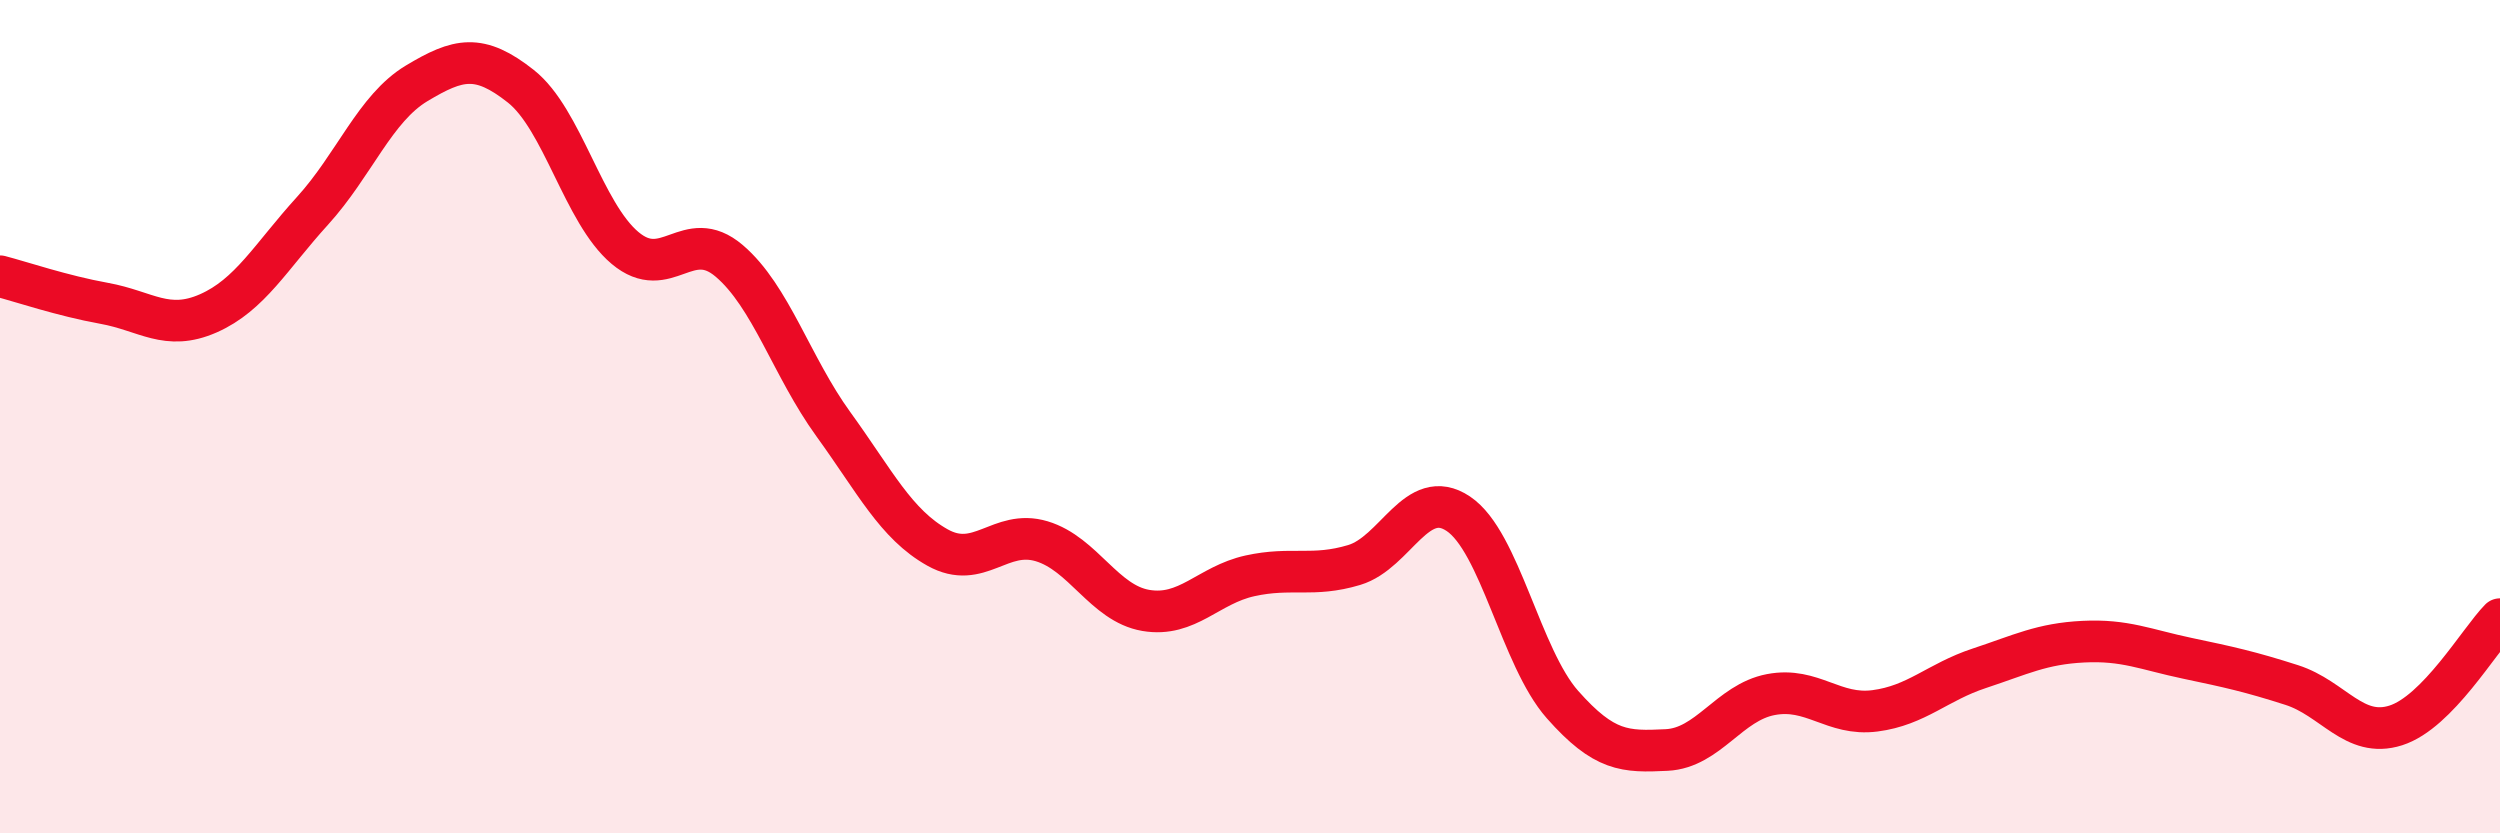 
    <svg width="60" height="20" viewBox="0 0 60 20" xmlns="http://www.w3.org/2000/svg">
      <path
        d="M 0,6.63 C 0.5,6.76 1.5,7.1 2.5,7.28 C 3.5,7.46 4,7.96 5,7.52 C 6,7.08 6.5,6.16 7.5,5.06 C 8.5,3.96 9,2.6 10,2 C 11,1.4 11.5,1.28 12.5,2.07 C 13.5,2.86 14,5.11 15,5.95 C 16,6.79 16.5,5.41 17.5,6.26 C 18.5,7.11 19,8.8 20,10.18 C 21,11.56 21.5,12.58 22.5,13.14 C 23.5,13.7 24,12.69 25,12.99 C 26,13.29 26.5,14.48 27.5,14.65 C 28.5,14.82 29,14.04 30,13.82 C 31,13.6 31.5,13.86 32.5,13.56 C 33.5,13.26 34,11.66 35,12.33 C 36,13 36.5,15.78 37.5,16.91 C 38.5,18.04 39,18.05 40,18 C 41,17.95 41.5,16.86 42.5,16.67 C 43.5,16.48 44,17.19 45,17.06 C 46,16.93 46.5,16.37 47.5,16.04 C 48.5,15.71 49,15.45 50,15.4 C 51,15.35 51.5,15.59 52.5,15.8 C 53.5,16.01 54,16.12 55,16.44 C 56,16.76 56.5,17.73 57.5,17.41 C 58.5,17.09 59.5,15.37 60,14.86L60 20L0 20Z"
        fill="#EB0A25"
        opacity="0.1"
        stroke-linecap="round"
        stroke-linejoin="round"
      />
      <path
        d="M 0,6.63 C 0.5,6.76 1.5,7.1 2.5,7.28 C 3.5,7.46 4,7.96 5,7.52 C 6,7.08 6.5,6.16 7.5,5.06 C 8.5,3.96 9,2.6 10,2 C 11,1.4 11.5,1.28 12.5,2.07 C 13.5,2.86 14,5.11 15,5.95 C 16,6.79 16.5,5.41 17.5,6.26 C 18.5,7.11 19,8.8 20,10.18 C 21,11.56 21.5,12.58 22.5,13.14 C 23.5,13.7 24,12.69 25,12.99 C 26,13.29 26.5,14.48 27.5,14.65 C 28.5,14.82 29,14.04 30,13.82 C 31,13.6 31.5,13.86 32.5,13.56 C 33.5,13.26 34,11.66 35,12.33 C 36,13 36.5,15.78 37.5,16.91 C 38.5,18.04 39,18.05 40,18 C 41,17.95 41.5,16.86 42.5,16.67 C 43.5,16.48 44,17.19 45,17.06 C 46,16.93 46.5,16.37 47.5,16.04 C 48.5,15.71 49,15.45 50,15.4 C 51,15.35 51.5,15.59 52.5,15.8 C 53.5,16.01 54,16.12 55,16.44 C 56,16.76 56.5,17.73 57.5,17.41 C 58.5,17.09 59.5,15.37 60,14.86"
        stroke="#EB0A25"
        stroke-width="1"
        fill="none"
        stroke-linecap="round"
        stroke-linejoin="round"
      />
    </svg>
  
